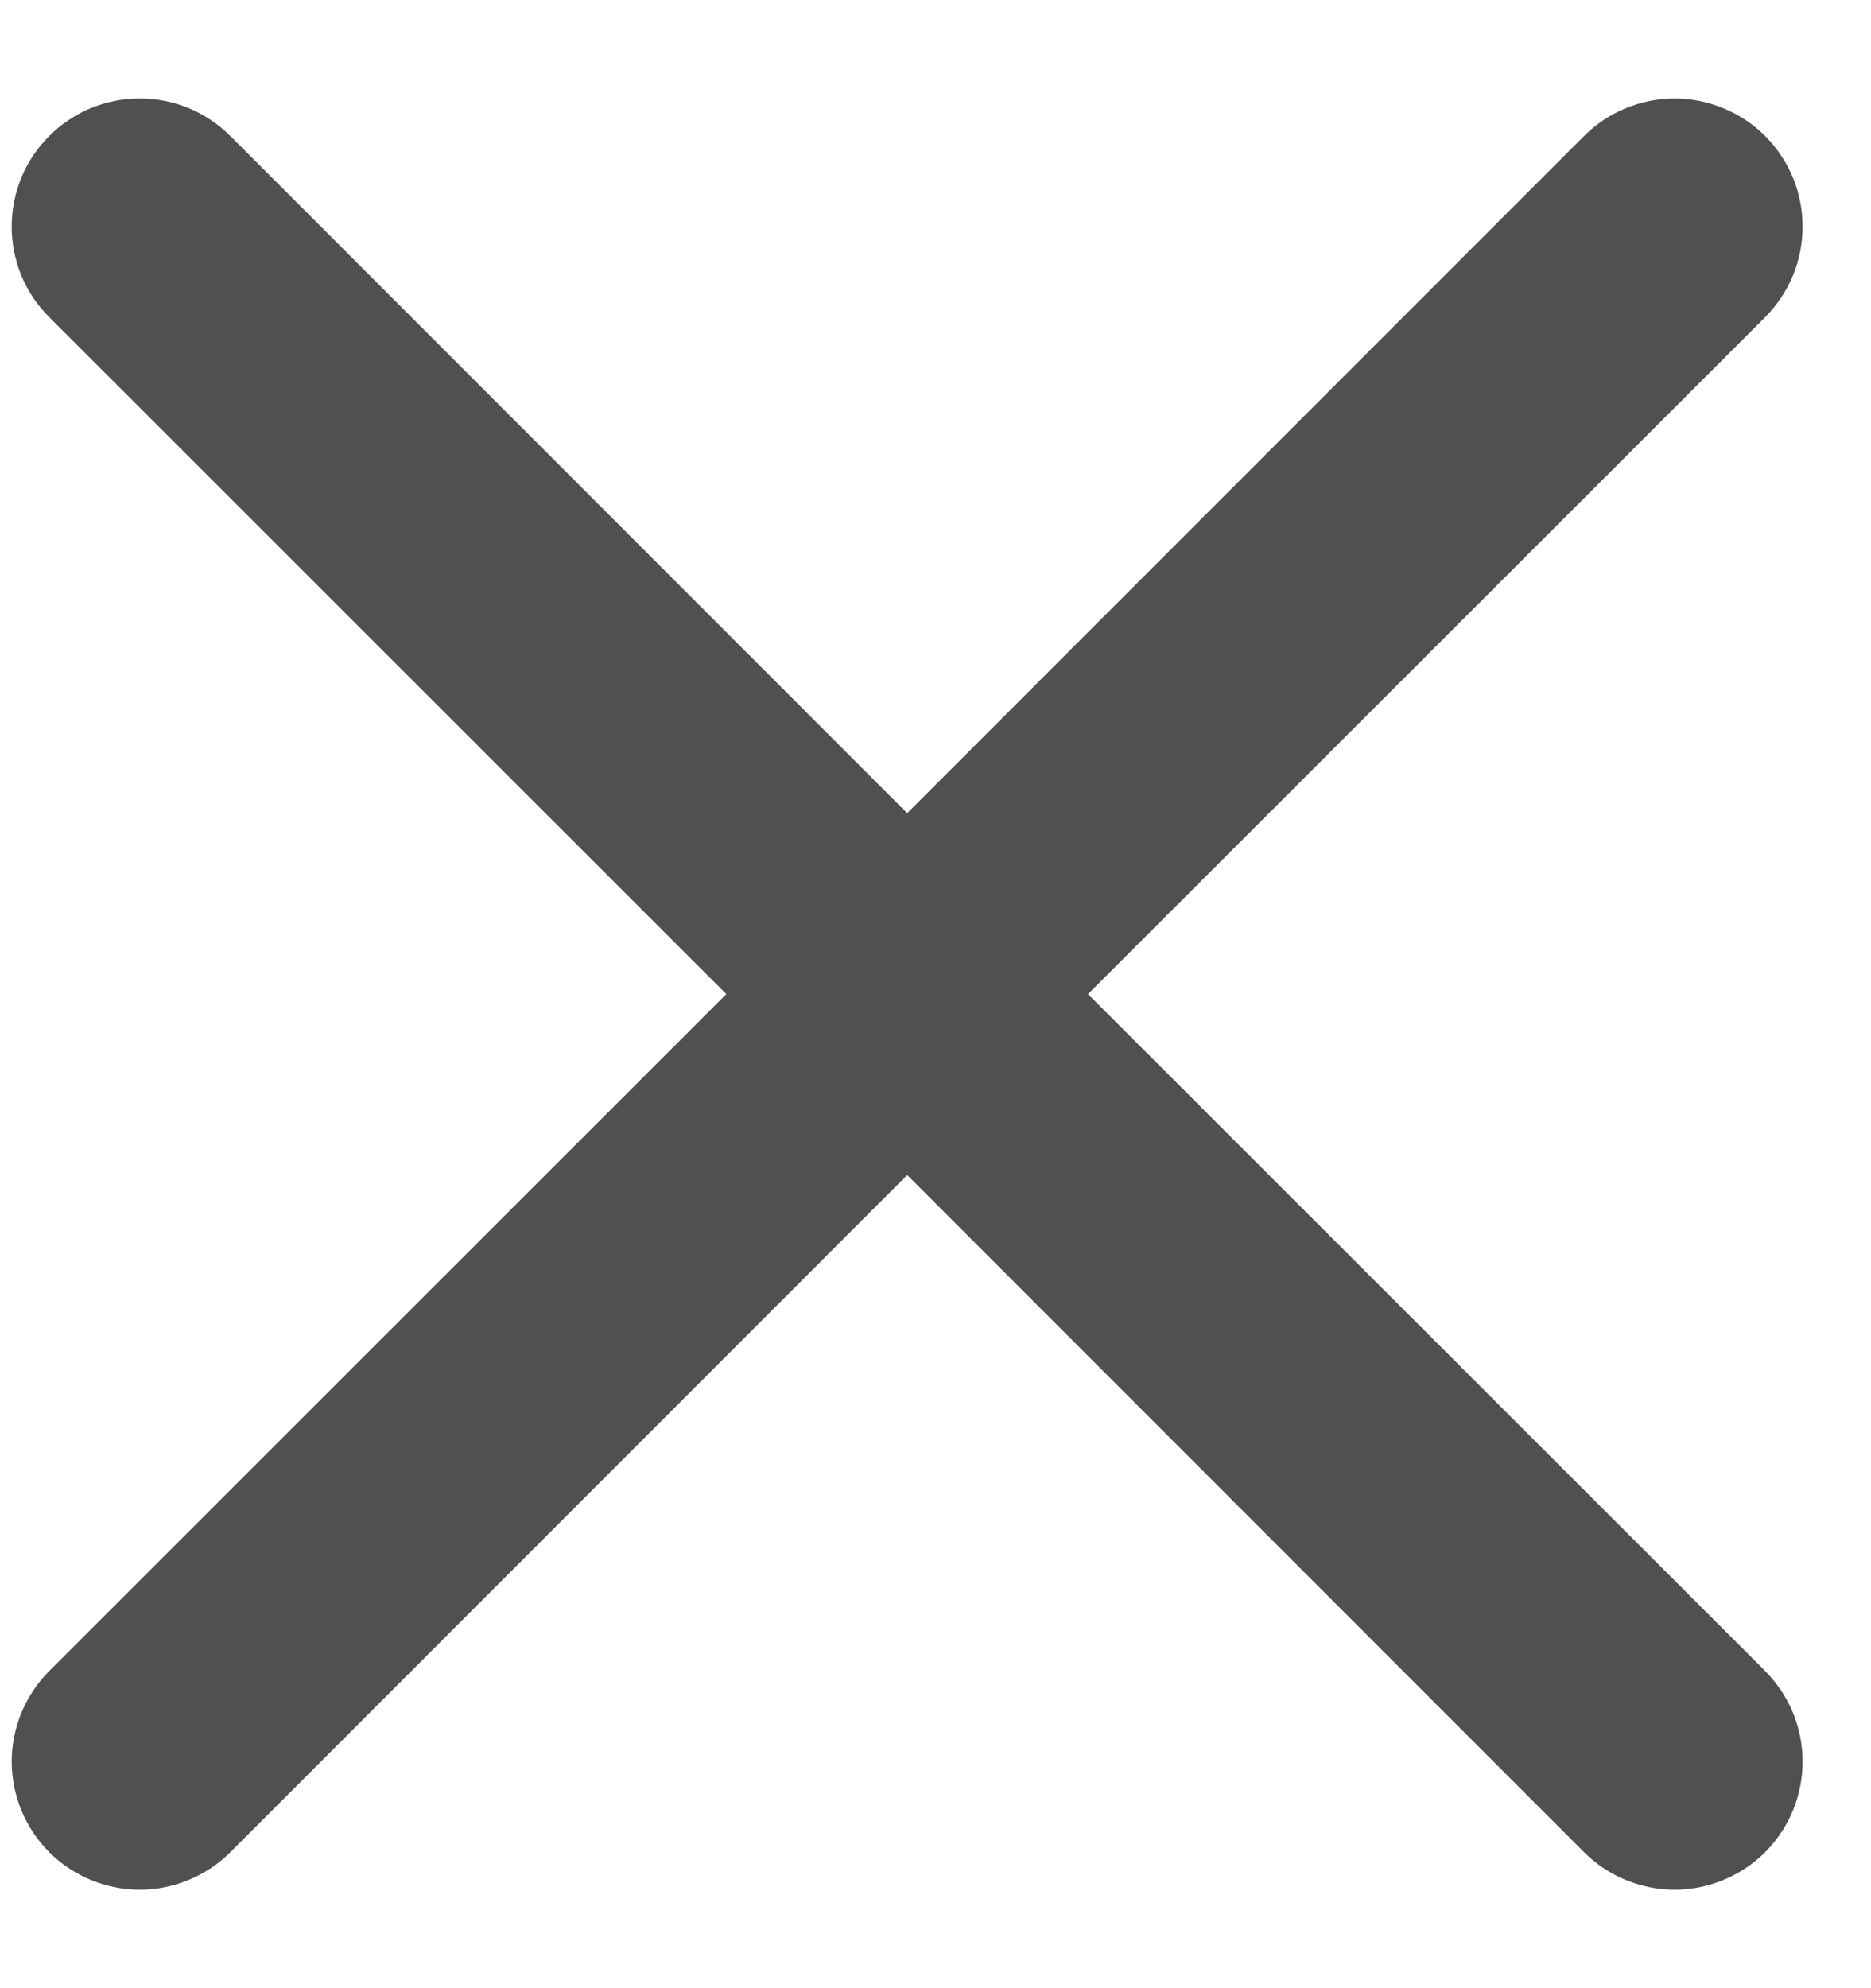 <svg width="16" height="17" viewBox="0 0 16 17" fill="none" xmlns="http://www.w3.org/2000/svg">
<path d="M0.421 1.163C0.523 1.061 0.643 0.98 0.776 0.925C0.909 0.87 1.051 0.842 1.195 0.842C1.339 0.842 1.482 0.87 1.615 0.925C1.747 0.98 1.868 1.061 1.97 1.163L7.758 6.953L13.546 1.163C13.648 1.061 13.768 0.981 13.901 0.926C14.034 0.871 14.177 0.842 14.32 0.842C14.464 0.842 14.607 0.871 14.739 0.926C14.872 0.981 14.993 1.061 15.095 1.163C15.196 1.265 15.277 1.386 15.332 1.518C15.387 1.651 15.415 1.794 15.415 1.938C15.415 2.081 15.387 2.224 15.332 2.357C15.277 2.489 15.196 2.61 15.095 2.712L9.304 8.5L15.095 14.288C15.196 14.39 15.277 14.511 15.332 14.643C15.387 14.776 15.415 14.919 15.415 15.062C15.415 15.206 15.387 15.349 15.332 15.482C15.277 15.614 15.196 15.735 15.095 15.837C14.993 15.939 14.872 16.019 14.739 16.074C14.607 16.129 14.464 16.158 14.32 16.158C14.177 16.158 14.034 16.129 13.901 16.074C13.768 16.019 13.648 15.939 13.546 15.837L7.758 10.047L1.97 15.837C1.868 15.939 1.747 16.019 1.614 16.074C1.482 16.129 1.339 16.158 1.195 16.158C1.052 16.158 0.909 16.129 0.776 16.074C0.643 16.019 0.523 15.939 0.421 15.837C0.319 15.735 0.239 15.614 0.184 15.482C0.129 15.349 0.1 15.206 0.1 15.062C0.1 14.919 0.129 14.776 0.184 14.643C0.239 14.511 0.319 14.39 0.421 14.288L6.211 8.5L0.421 2.712C0.319 2.61 0.238 2.49 0.183 2.357C0.128 2.224 0.1 2.081 0.1 1.938C0.1 1.794 0.128 1.651 0.183 1.518C0.238 1.385 0.319 1.265 0.421 1.163Z" fill="#505050"/>
</svg>
